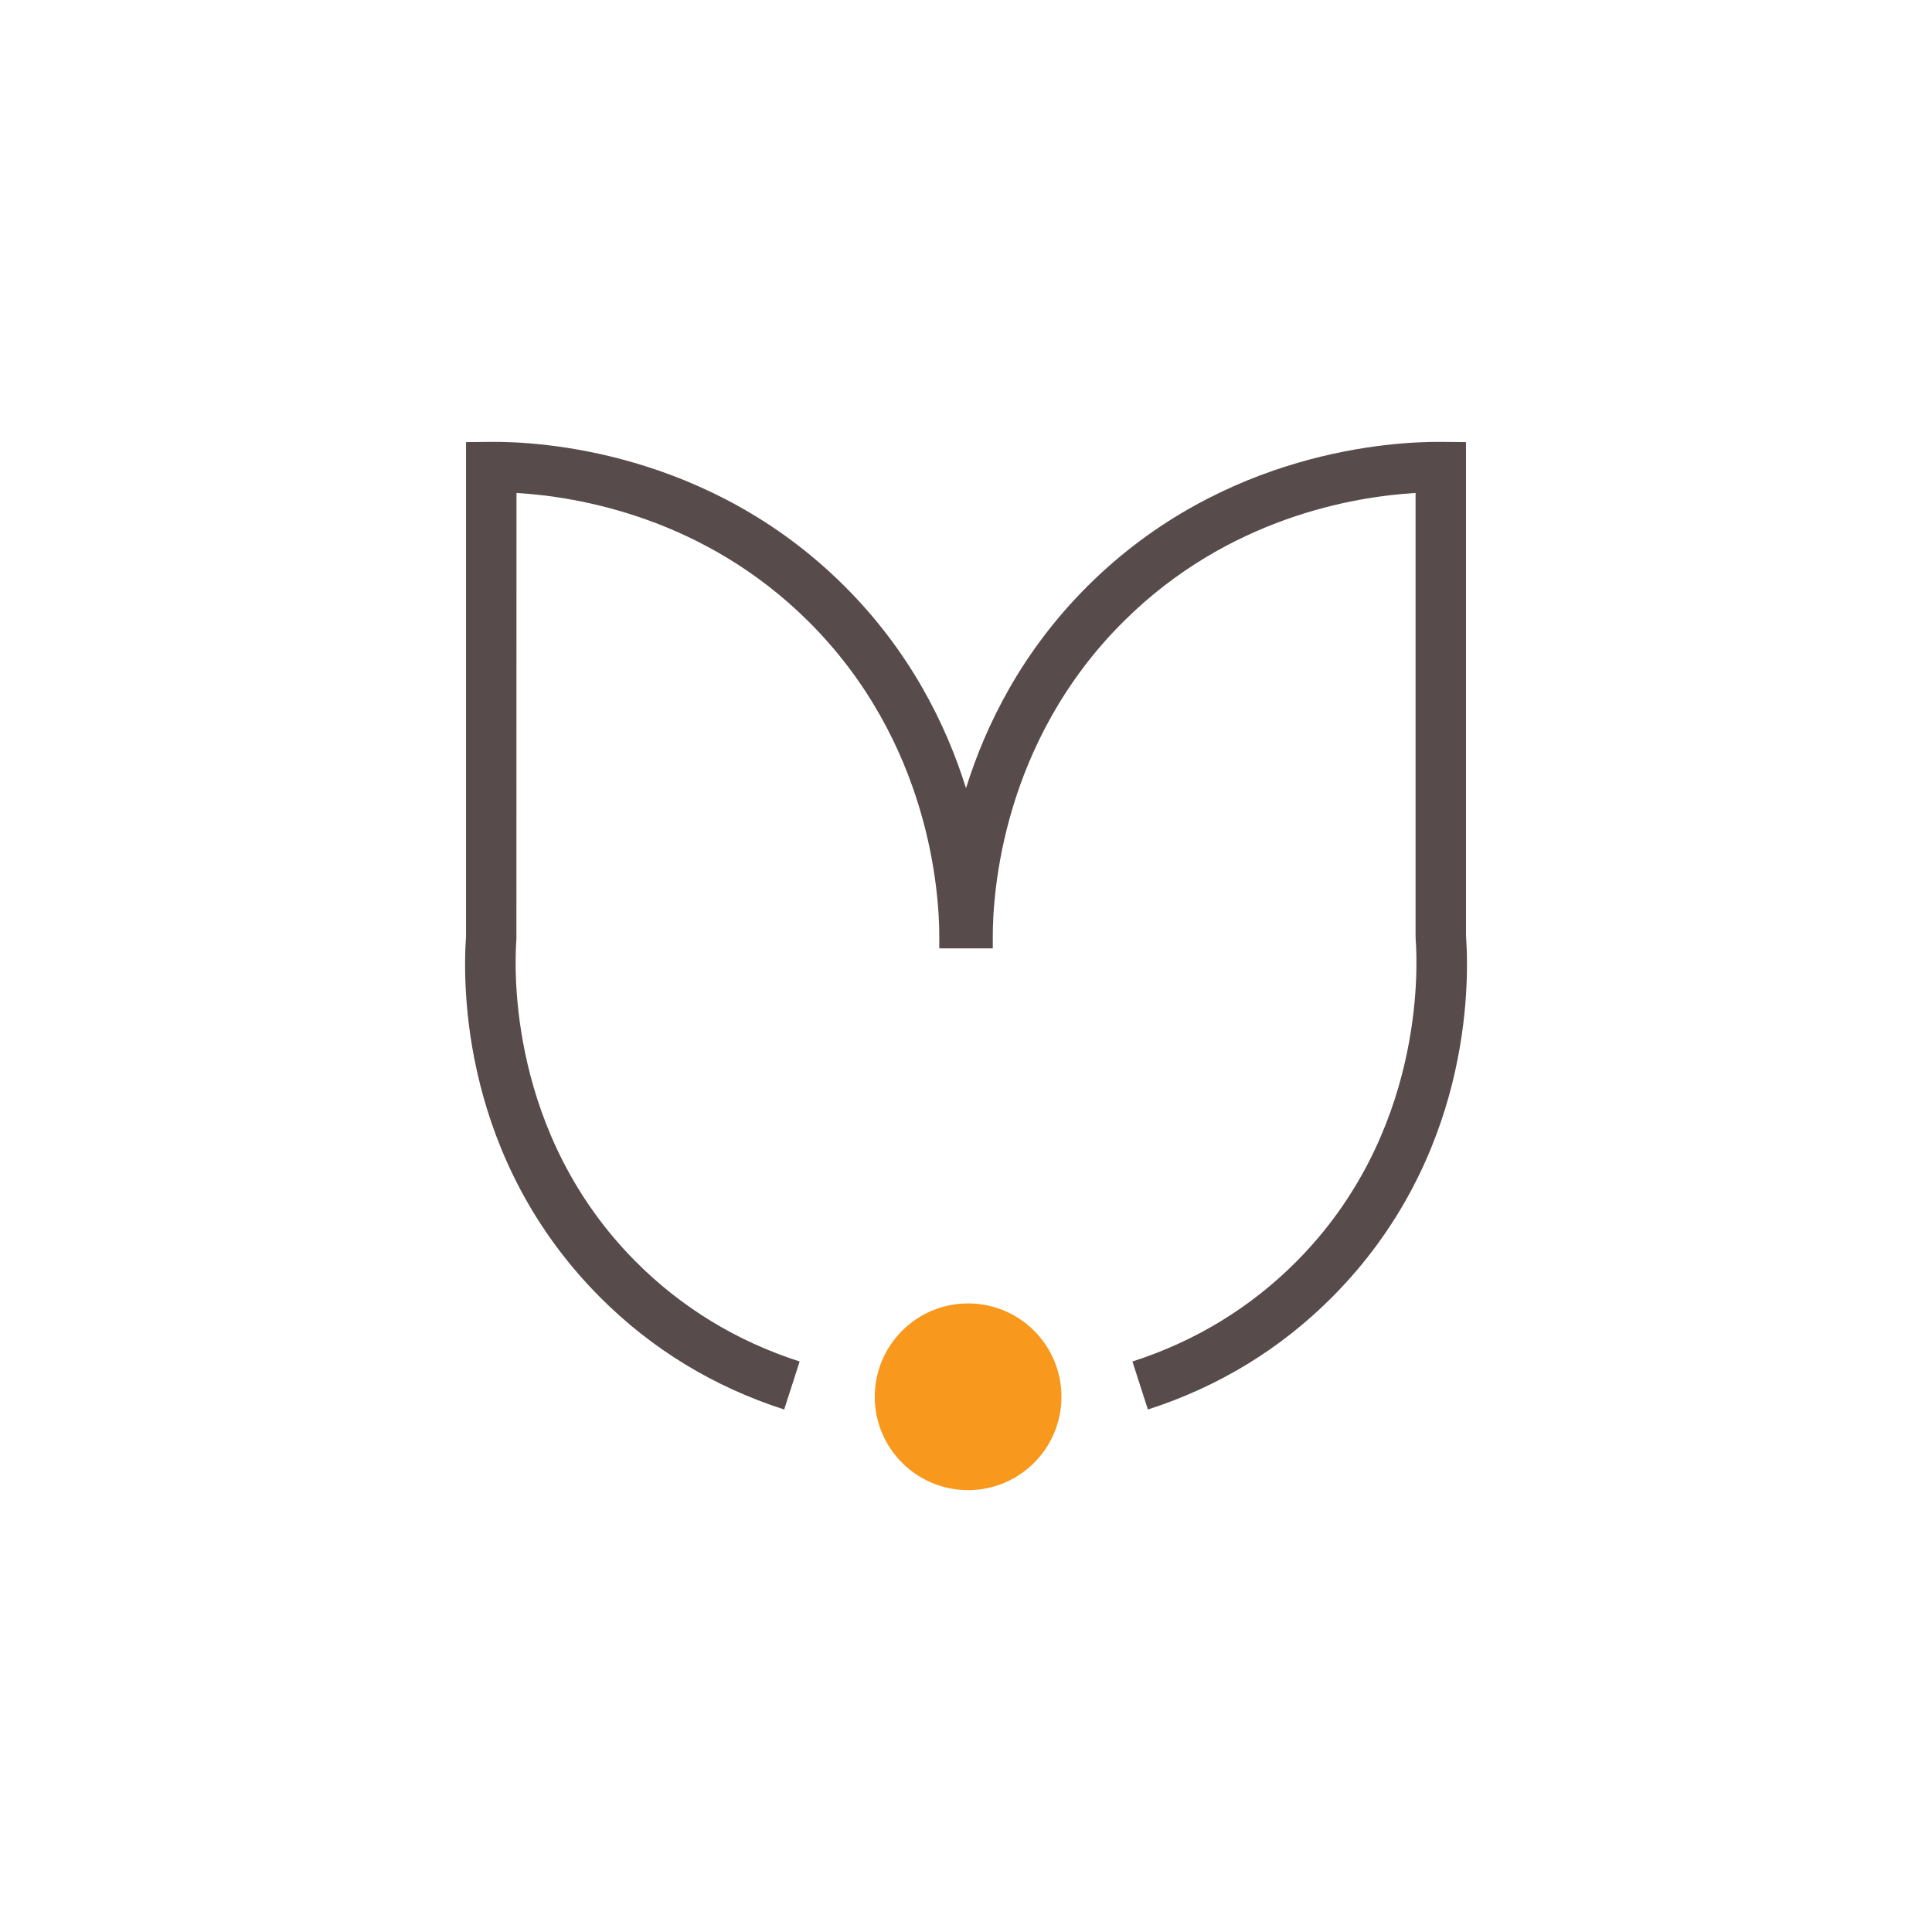 <svg viewBox="0 0 1000 1000" version="1.1" xmlns="http://www.w3.org/2000/svg" data-name="Шар_1" id="_Шар_1">
  
  <defs>
    <style>
      .st0 {
        fill: #574b4b;
      }

      .st1 {
        fill: #f8981d;
      }
    </style>
  </defs>
  <path d="M758.79,484.57v-255.74l-12.93-.12c-24.98-.19-112.29,4.46-182.61,74.33-34.15,33.93-52.95,71.94-63.25,104.93-10.3-32.99-29.1-71.01-63.24-104.93-70.32-69.87-157.65-74.57-182.61-74.33l-12.93.12v255.74c-1.87,26.35-2.04,115.18,69.35,186.86,26.69,26.8,58.76,46.36,95.32,58.13l8-24.85c-32.56-10.48-61.1-27.88-84.83-51.7-65.67-65.95-62.98-150.69-61.77-167.01l.04-230.84c31.75,1.86,96.96,12.67,151.04,66.4,63.1,62.7,67.85,140.96,67.8,163.48v5.83h27.69v-5.86c-.05-22.49,4.69-100.75,67.8-163.45,54.08-53.74,119.3-64.54,151.04-66.4v229.88l.04.96c1.21,16.32,3.9,101.06-61.77,167.01-23.72,23.82-52.26,41.22-84.83,51.7l8,24.85c36.56-11.77,68.63-31.33,95.32-58.13,71.39-71.68,71.22-160.52,69.35-186.86Z" class="st0"></path>
  <circle r="48.32" cy="722.97" cx="501.09" class="st1"></circle>
</svg>
